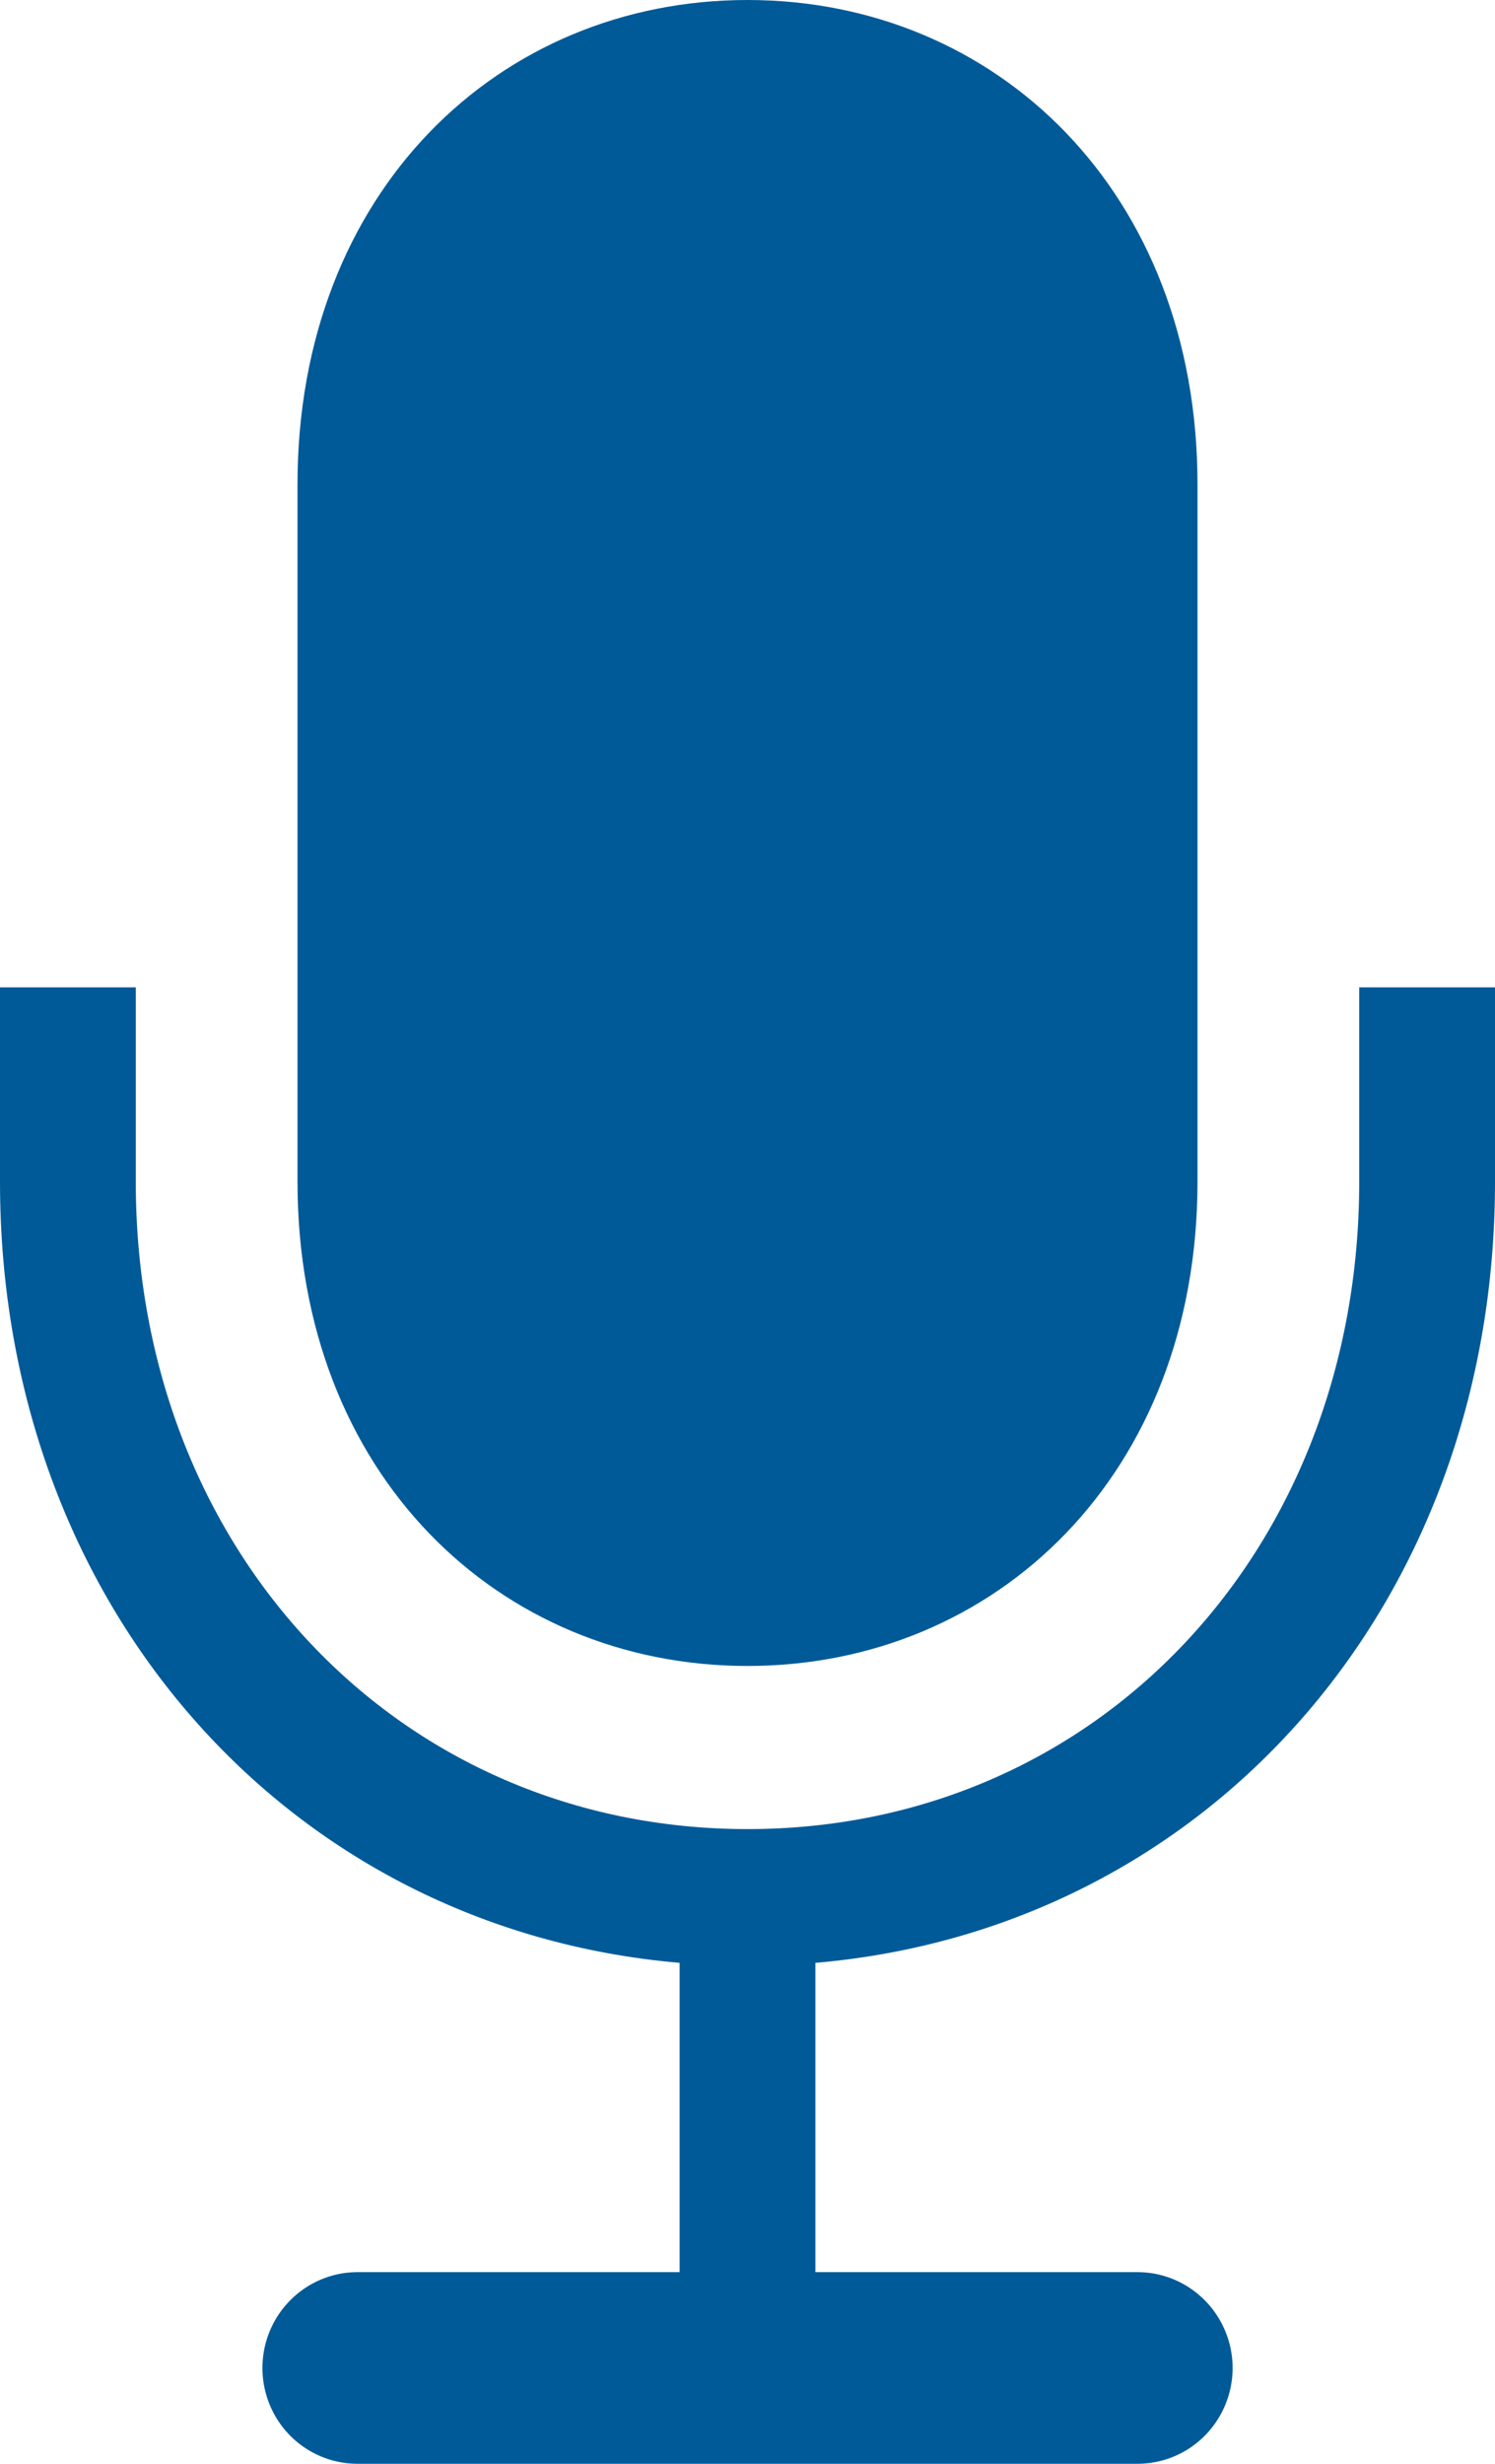 <svg width="17" height="28" viewBox="0 0 17 28" fill="none" xmlns="http://www.w3.org/2000/svg">
<path d="M13.617 13.429C13.617 16.753 11.326 18.933 8.5 18.933C5.674 18.933 3.383 16.754 3.383 13.429V5.505C3.383 2.18 5.674 0 8.5 0C11.326 0 13.617 2.18 13.617 5.505V13.429Z" fill="#005A98"/>
<path d="M0 13.43V11.221H1.544V13.43C1.544 17.624 4.535 20.787 8.5 20.787C12.465 20.787 15.456 17.624 15.456 13.43V11.221H17V13.43C17 18.237 13.728 21.924 9.272 22.307V25.822H12.935C13.321 25.822 13.678 26.03 13.871 26.367C14.065 26.704 14.065 27.119 13.871 27.456C13.678 27.793 13.321 28 12.935 28H4.065C3.679 28 3.322 27.793 3.129 27.456C2.936 27.119 2.936 26.703 3.129 26.367C3.322 26.03 3.679 25.822 4.065 25.822H7.728V22.307C3.272 21.923 0 18.237 0 13.43Z" fill="#005A98"/>
</svg>
